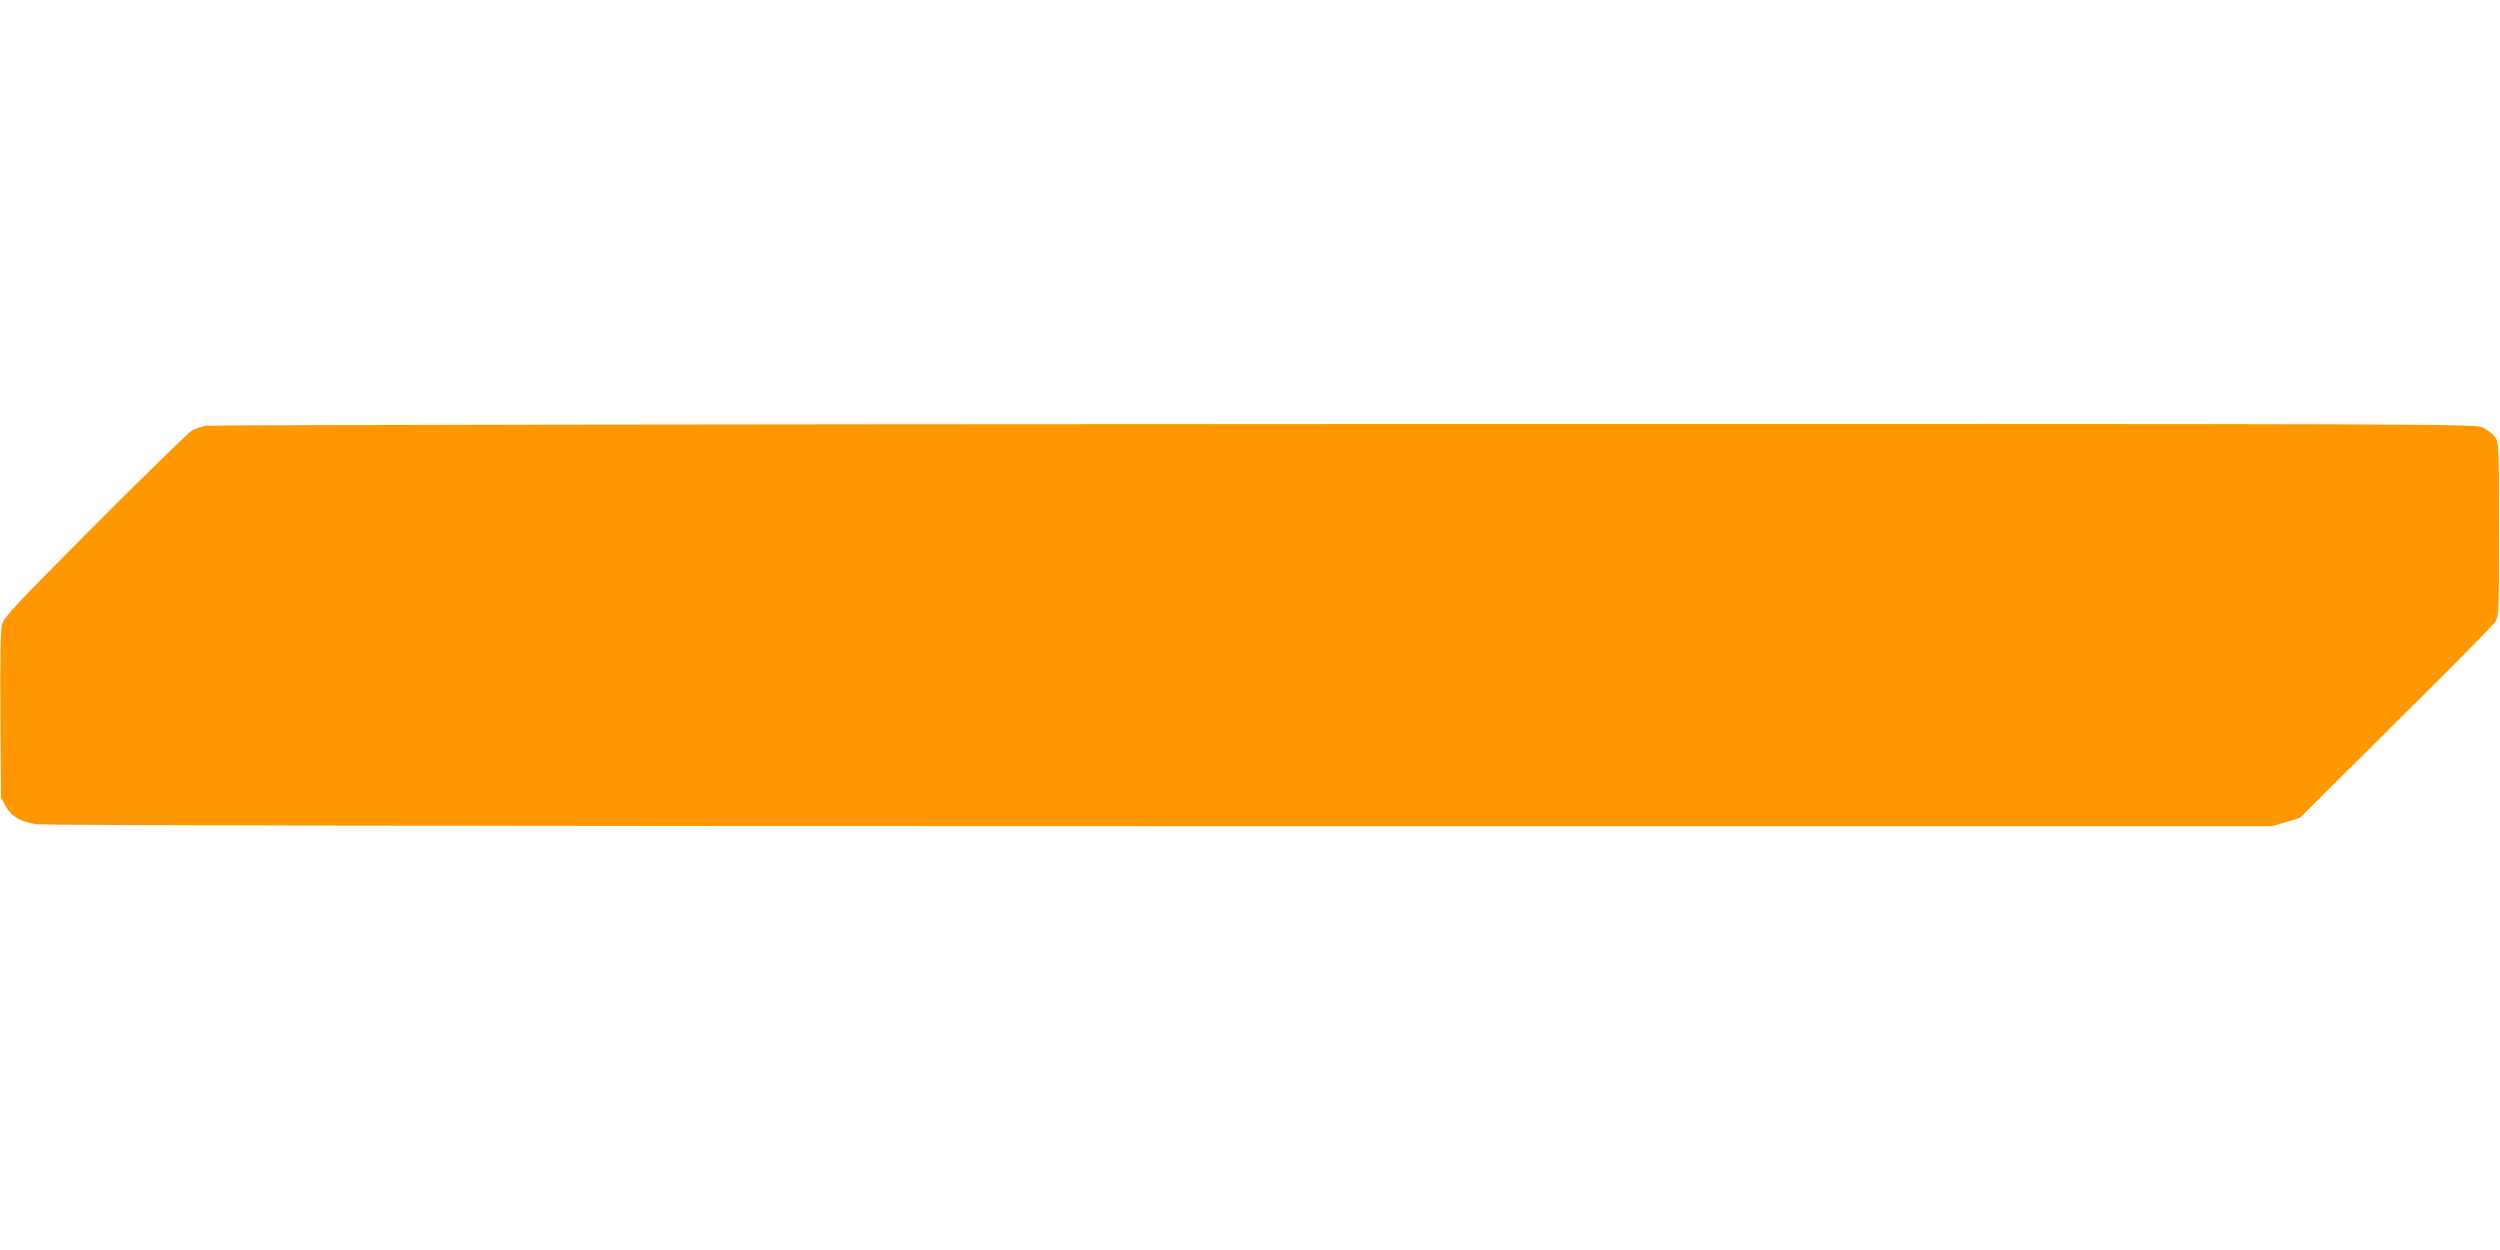 <?xml version="1.0" standalone="no"?>
<!DOCTYPE svg PUBLIC "-//W3C//DTD SVG 20010904//EN"
 "http://www.w3.org/TR/2001/REC-SVG-20010904/DTD/svg10.dtd">
<svg version="1.0" xmlns="http://www.w3.org/2000/svg"
 width="1280pt" height="640pt" viewBox="0 0 1280 640"
 preserveAspectRatio="xMidYMid meet">
<g transform="translate(0,640) scale(0.1,-0.1)"
fill="#ff9800" stroke="none">
<path d="M1053 4220 c-23 -5 -54 -15 -70 -24 -15 -8 -238 -225 -495 -483 -412
-413 -468 -473 -478 -511 -7 -29 -10 -176 -8 -465 l3 -422 25 -44 c29 -52 73
-78 156 -91 37 -6 2152 -10 5753 -10 l5694 0 71 21 71 21 490 487 c270 267
499 499 510 516 19 29 20 46 20 475 0 429 -1 446 -20 472 -11 15 -38 37 -61
48 -40 20 -45 20 -5830 19 -3184 -1 -5808 -5 -5831 -9z"/>
</g>
</svg>
